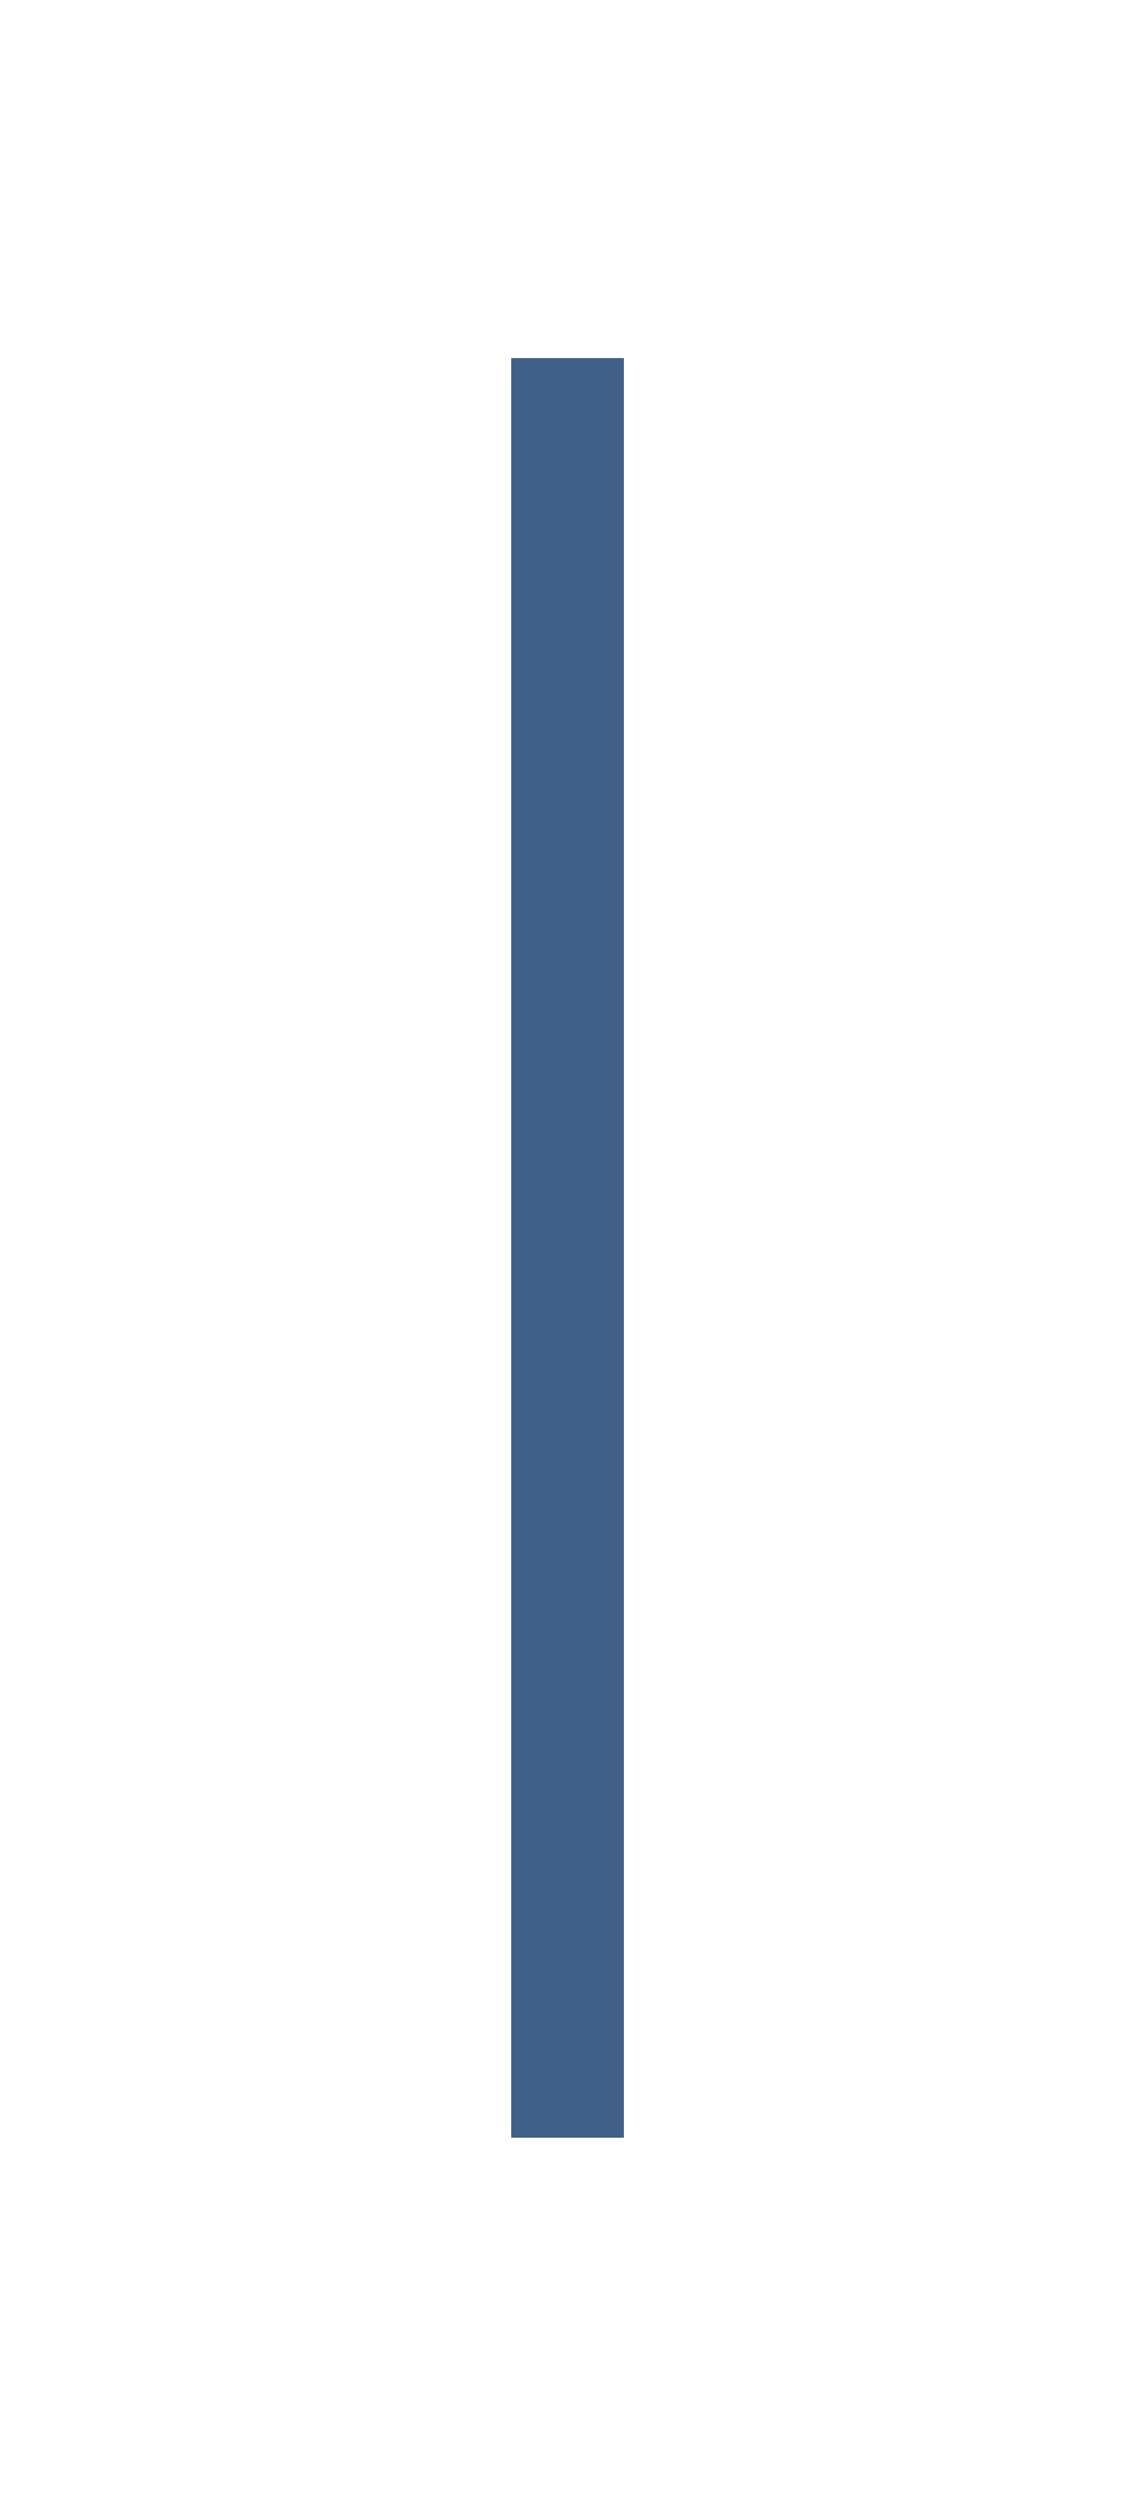 <?xml version="1.0" encoding="UTF-8" standalone="no"?>
<!-- Created with Inkscape (http://www.inkscape.org/) -->
<svg xmlns:rdf="http://www.w3.org/1999/02/22-rdf-syntax-ns#" xmlns="http://www.w3.org/2000/svg" height="22" width="10" version="1.1" xmlns:cc="http://creativecommons.org/ns#" xmlns:dc="http://purl.org/dc/elements/1.1/">

<g transform="translate(0,-1030.362)">
<g transform="translate(4.5,1033.513)">
<path fill-rule="nonzero" fill="#406088" d="m0,0,0,15.661,0.992,0v-15.661h-0.992z"/>
</g>
</g>
</svg>
